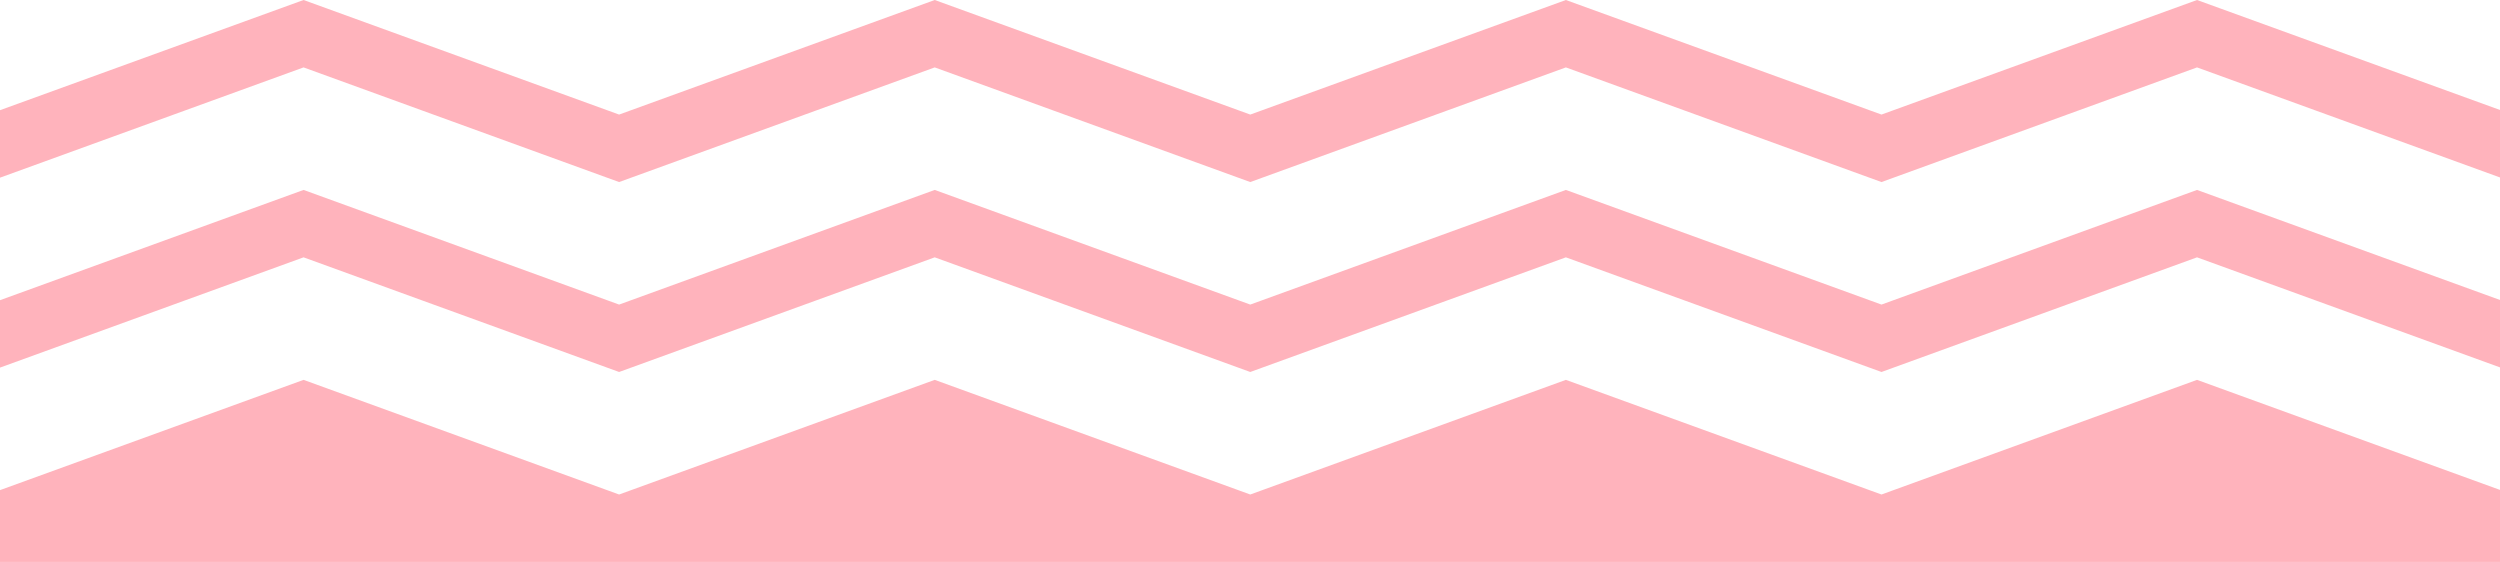 <?xml version="1.0" encoding="UTF-8"?> <svg xmlns="http://www.w3.org/2000/svg" width="4151" height="933" viewBox="0 0 4151 933" fill="none"><g clip-path="url(#clip0_690_2309)"><path fill-rule="evenodd" clip-rule="evenodd" d="M-20 821.082L504.046 630.717L1027.97 821.082L1552.02 630.717L2075.94 821.082L2599.98 630.717L3124.03 821.082L3647.95 630.717L4172 821.082V933H3647.95H3124.03H2599.98H2075.94H1552.02H1027.97H504.046H-20V821.082Z" fill="#FFB3BC"></path><path fill-rule="evenodd" clip-rule="evenodd" d="M-20 505.723L504.046 315.357L1027.97 505.723L1552.02 315.357L2075.94 505.723L2599.98 315.357L3124.03 505.723L3647.95 315.357L4172 505.723V617.641L3647.95 427.276L3124.03 617.641L2599.98 427.276L2075.94 617.641L1552.02 427.276L1027.97 617.641L504.046 427.276L-20 617.641V505.723Z" fill="#FFB3BC"></path><path fill-rule="evenodd" clip-rule="evenodd" d="M-20 190.235L504.046 0L1027.97 190.235L1552.02 0L2075.94 190.235L2599.98 0L3124.03 190.235L3647.95 0L4172 190.235V302.284L3647.95 111.918L3124.03 302.284L2599.98 111.918L2075.94 302.284L1552.02 111.918L1027.97 302.284L504.046 111.918L-20 302.284V190.235Z" fill="#FFB3BC"></path></g><defs><clipPath id="clip0_690_2309"><rect width="4192" height="933" fill="white" transform="translate(-20)"></rect></clipPath></defs></svg> 